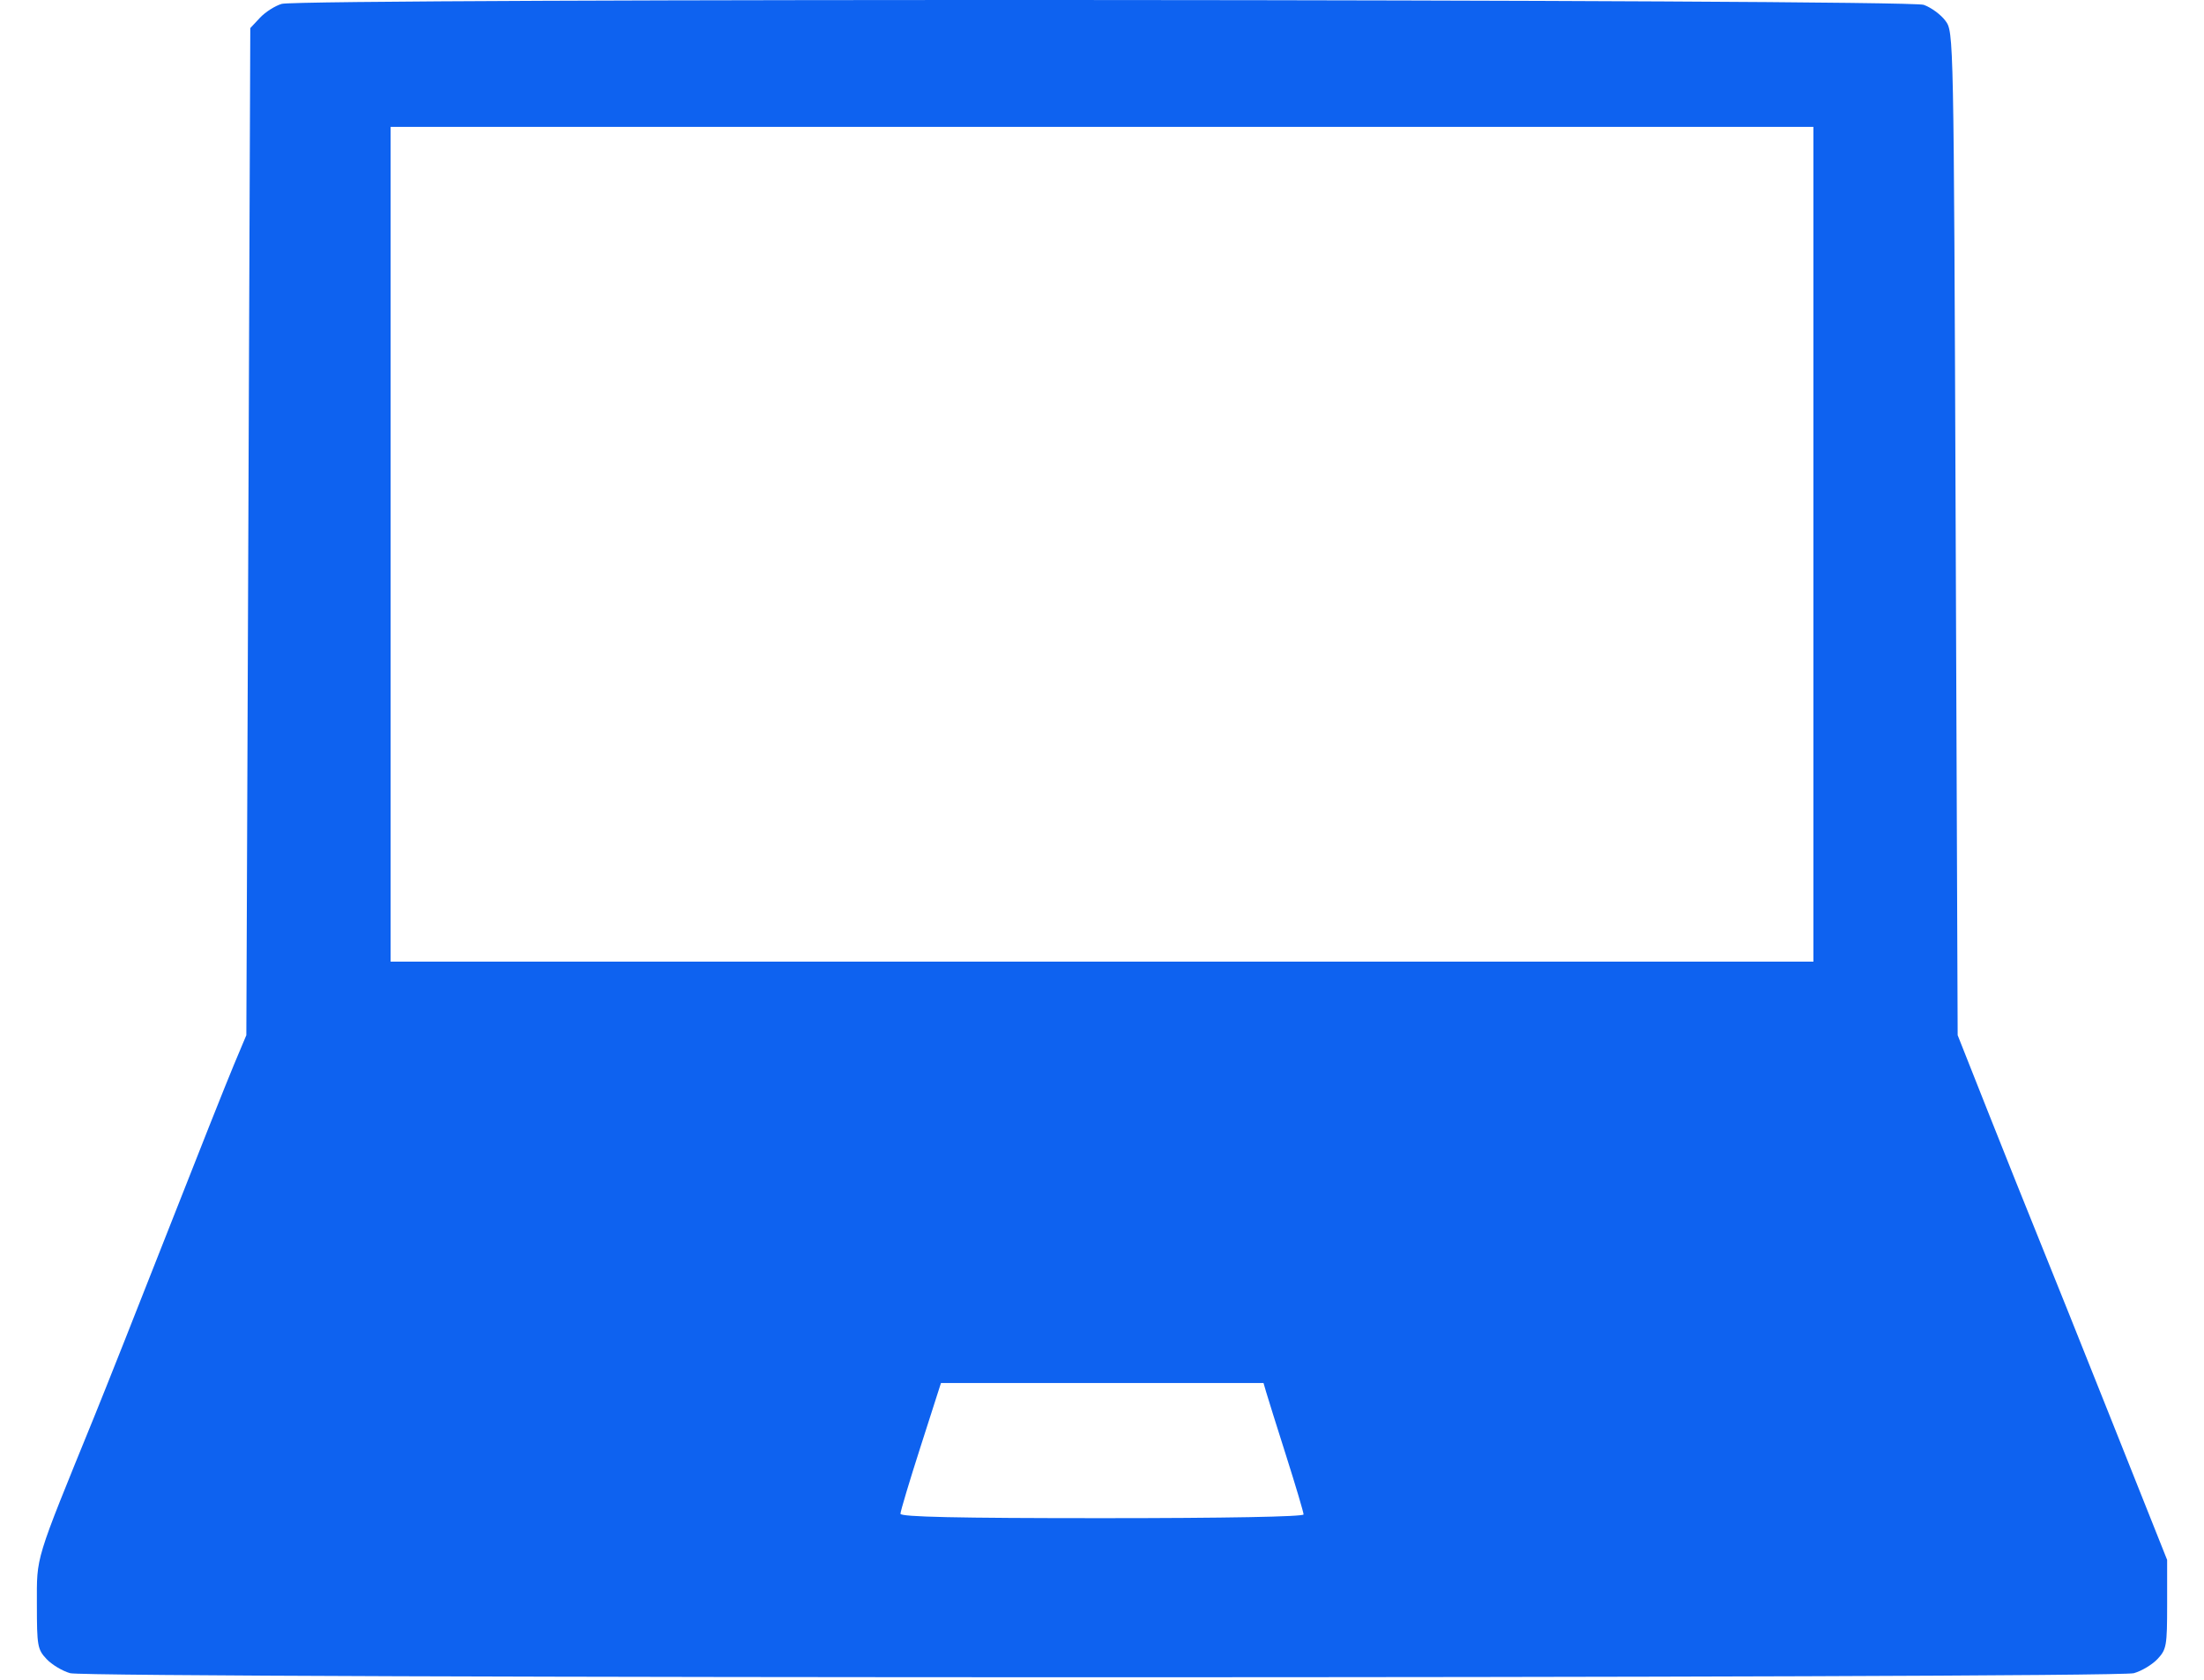 <svg width="80" height="61" viewBox="0 0 90 71" fill="none" xmlns="http://www.w3.org/2000/svg">
<path fill-rule="evenodd" clip-rule="evenodd" d="M10.344 0.164C10.063 0.246 9.65 0.51 9.426 0.75L9.017 1.187L8.934 22.465L8.85 43.743L8.321 45.003C8.03 45.696 6.768 48.87 5.518 52.058C4.267 55.245 2.874 58.76 2.422 59.869C-0.113 66.091 0.001 65.72 0.001 67.792C0.001 69.547 0.027 69.697 0.406 70.102C0.629 70.341 1.079 70.611 1.408 70.703C2.229 70.932 87.771 70.932 88.593 70.703C88.921 70.611 89.372 70.341 89.595 70.102C89.974 69.697 90 69.547 90 67.792V65.916L87.692 60.121C86.423 56.933 85.016 53.419 84.564 52.31C84.114 51.201 83.161 48.82 82.447 47.019L81.15 43.743L81.067 22.548C80.983 1.364 80.983 1.353 80.634 0.879C80.442 0.618 80.028 0.314 79.715 0.204C79.023 -0.04 11.176 -0.079 10.344 0.164ZM75.056 22.998V40.635H45H14.945V22.998V5.36H45H75.056V22.998ZM51.934 58.819C51.994 59.027 52.374 60.241 52.78 61.517C53.185 62.793 53.516 63.908 53.516 63.995C53.516 64.091 50.188 64.152 45 64.152C38.884 64.152 36.485 64.1 36.485 63.966C36.485 63.864 36.87 62.579 37.341 61.111L38.197 58.441H45.01H51.824L51.934 58.819Z" fill="#0E62F0"/>
</svg>
